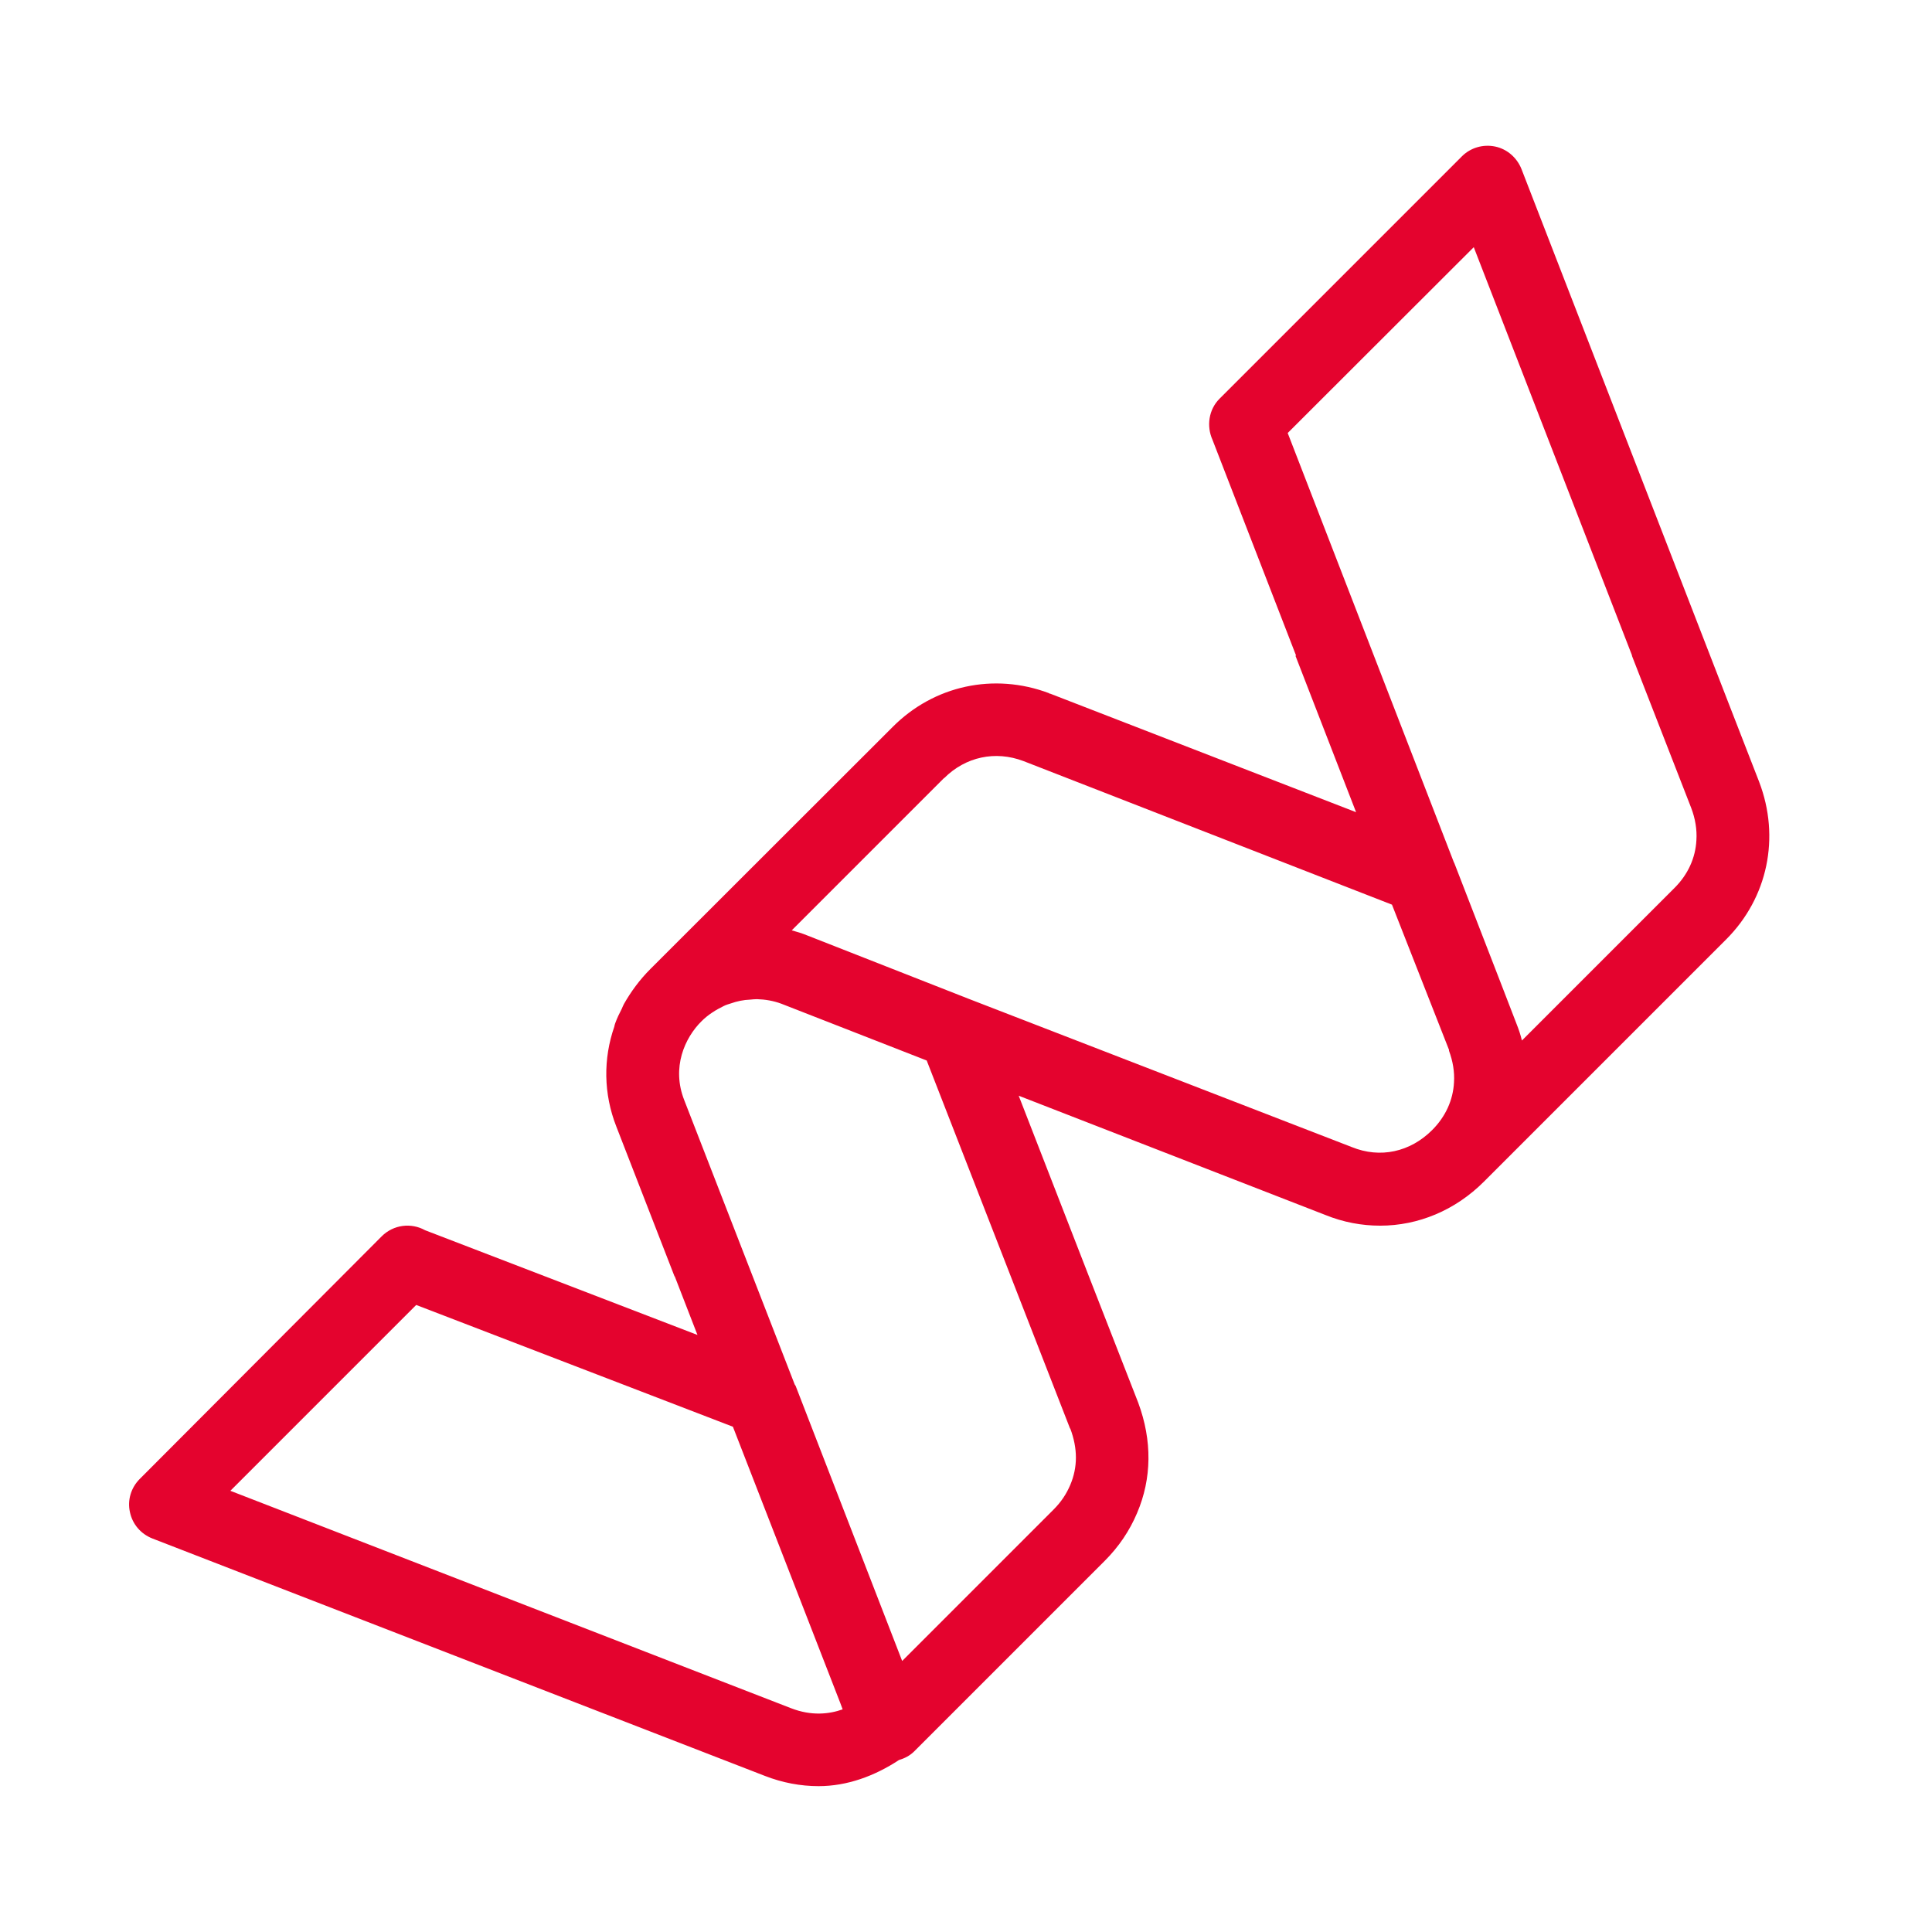 <?xml version="1.0" encoding="UTF-8"?>
<svg xmlns="http://www.w3.org/2000/svg" version="1.1" viewBox="0 0 85.04 85.04">
  <defs>
    <style>
      .cls-1 {
        fill: #e4032e;
      }
    </style>
  </defs>
  <!-- Generator: Adobe Illustrator 28.6.0, SVG Export Plug-In . SVG Version: 1.2.0 Build 709)  -->
  <g>
    <g id="Layer_1">
      <path class="cls-1" d="M77.43,34.41l-1.38-3.55-9.08-23.42c-.2-.5-.63-.88-1.16-.99-.53-.11-1.08.05-1.46.43l-10.67,10.67c-.48.48-.58,1.21-.31,1.81l3.68,9.5h-.03l2.67,6.89-13.47-5.22h-.03s-.01-.01-.02-.02c-2.42-.91-5.06-.34-6.88,1.49l-10.66,10.65c-.47.47-.86,1-1.17,1.55-.04.07-.06.14-.09.2-.11.21-.21.42-.29.64-.02.05-.03.1-.04.15-.49,1.41-.48,2.95.09,4.4l2.56,6.59h.01l1,2.58-11.99-4.61c-.61-.34-1.39-.25-1.91.27l-10.65,10.68c-.38.38-.55.93-.43,1.46.11.53.48.96.99,1.16l26.96,10.45c.77.3,1.57.45,2.36.45,1.25,0,2.46-.44,3.54-1.15.24-.07.48-.19.67-.38l8.38-8.38c.63-.63,1.1-1.33,1.43-2.11.65-1.52.67-3.19.05-4.86l-2.17-5.56h0l-3.09-7.95,13.5,5.25c.79.32,1.6.47,2.41.47,1.67,0,3.3-.67,4.57-1.94l10.66-10.66c1.83-1.83,2.39-4.49,1.45-6.94ZM64.87,10.88l6.97,17.98h-.01l2.61,6.7c.18.47.26.96.23,1.42-.04.78-.37,1.51-.96,2.1l-6.72,6.72c-.06-.25-.14-.49-.24-.74l-.71-1.84-2.03-5.24s0-.01-.01-.01l-7.32-18.91,8.19-8.18ZM41.56,34.25c.94-.94,2.25-1.22,3.49-.75l16.22,6.32,2.51,6.39h0s0,.03,0,.04c.17.46.25.93.22,1.39-.04.78-.37,1.51-.96,2.1-.97.97-2.29,1.26-3.54.75l-16.9-6.54-7.08-2.78c-.22-.09-.45-.16-.67-.22l6.7-6.7ZM34.82,75.19l-24.68-9.57,8.18-8.18,13.94,5.36,4.73,12.17.1.27c-.59.21-1.37.3-2.27-.05ZM47.11,62.88c.33.88.33,1.7,0,2.48-.17.4-.4.75-.74,1.09l-6.66,6.66-4.69-12.11s-.03-.04-.04-.06l-4.86-12.51c-.57-1.44.02-2.75.76-3.48.29-.29.63-.5.98-.67.1-.05.2-.08.3-.11.28-.1.57-.16.86-.17.1-.01.2-.02.3-.02.36.01.72.07,1.07.2l6.4,2.5,3.7,9.5h0l2.61,6.7Z"/>
    </g>
  </g>
</svg>